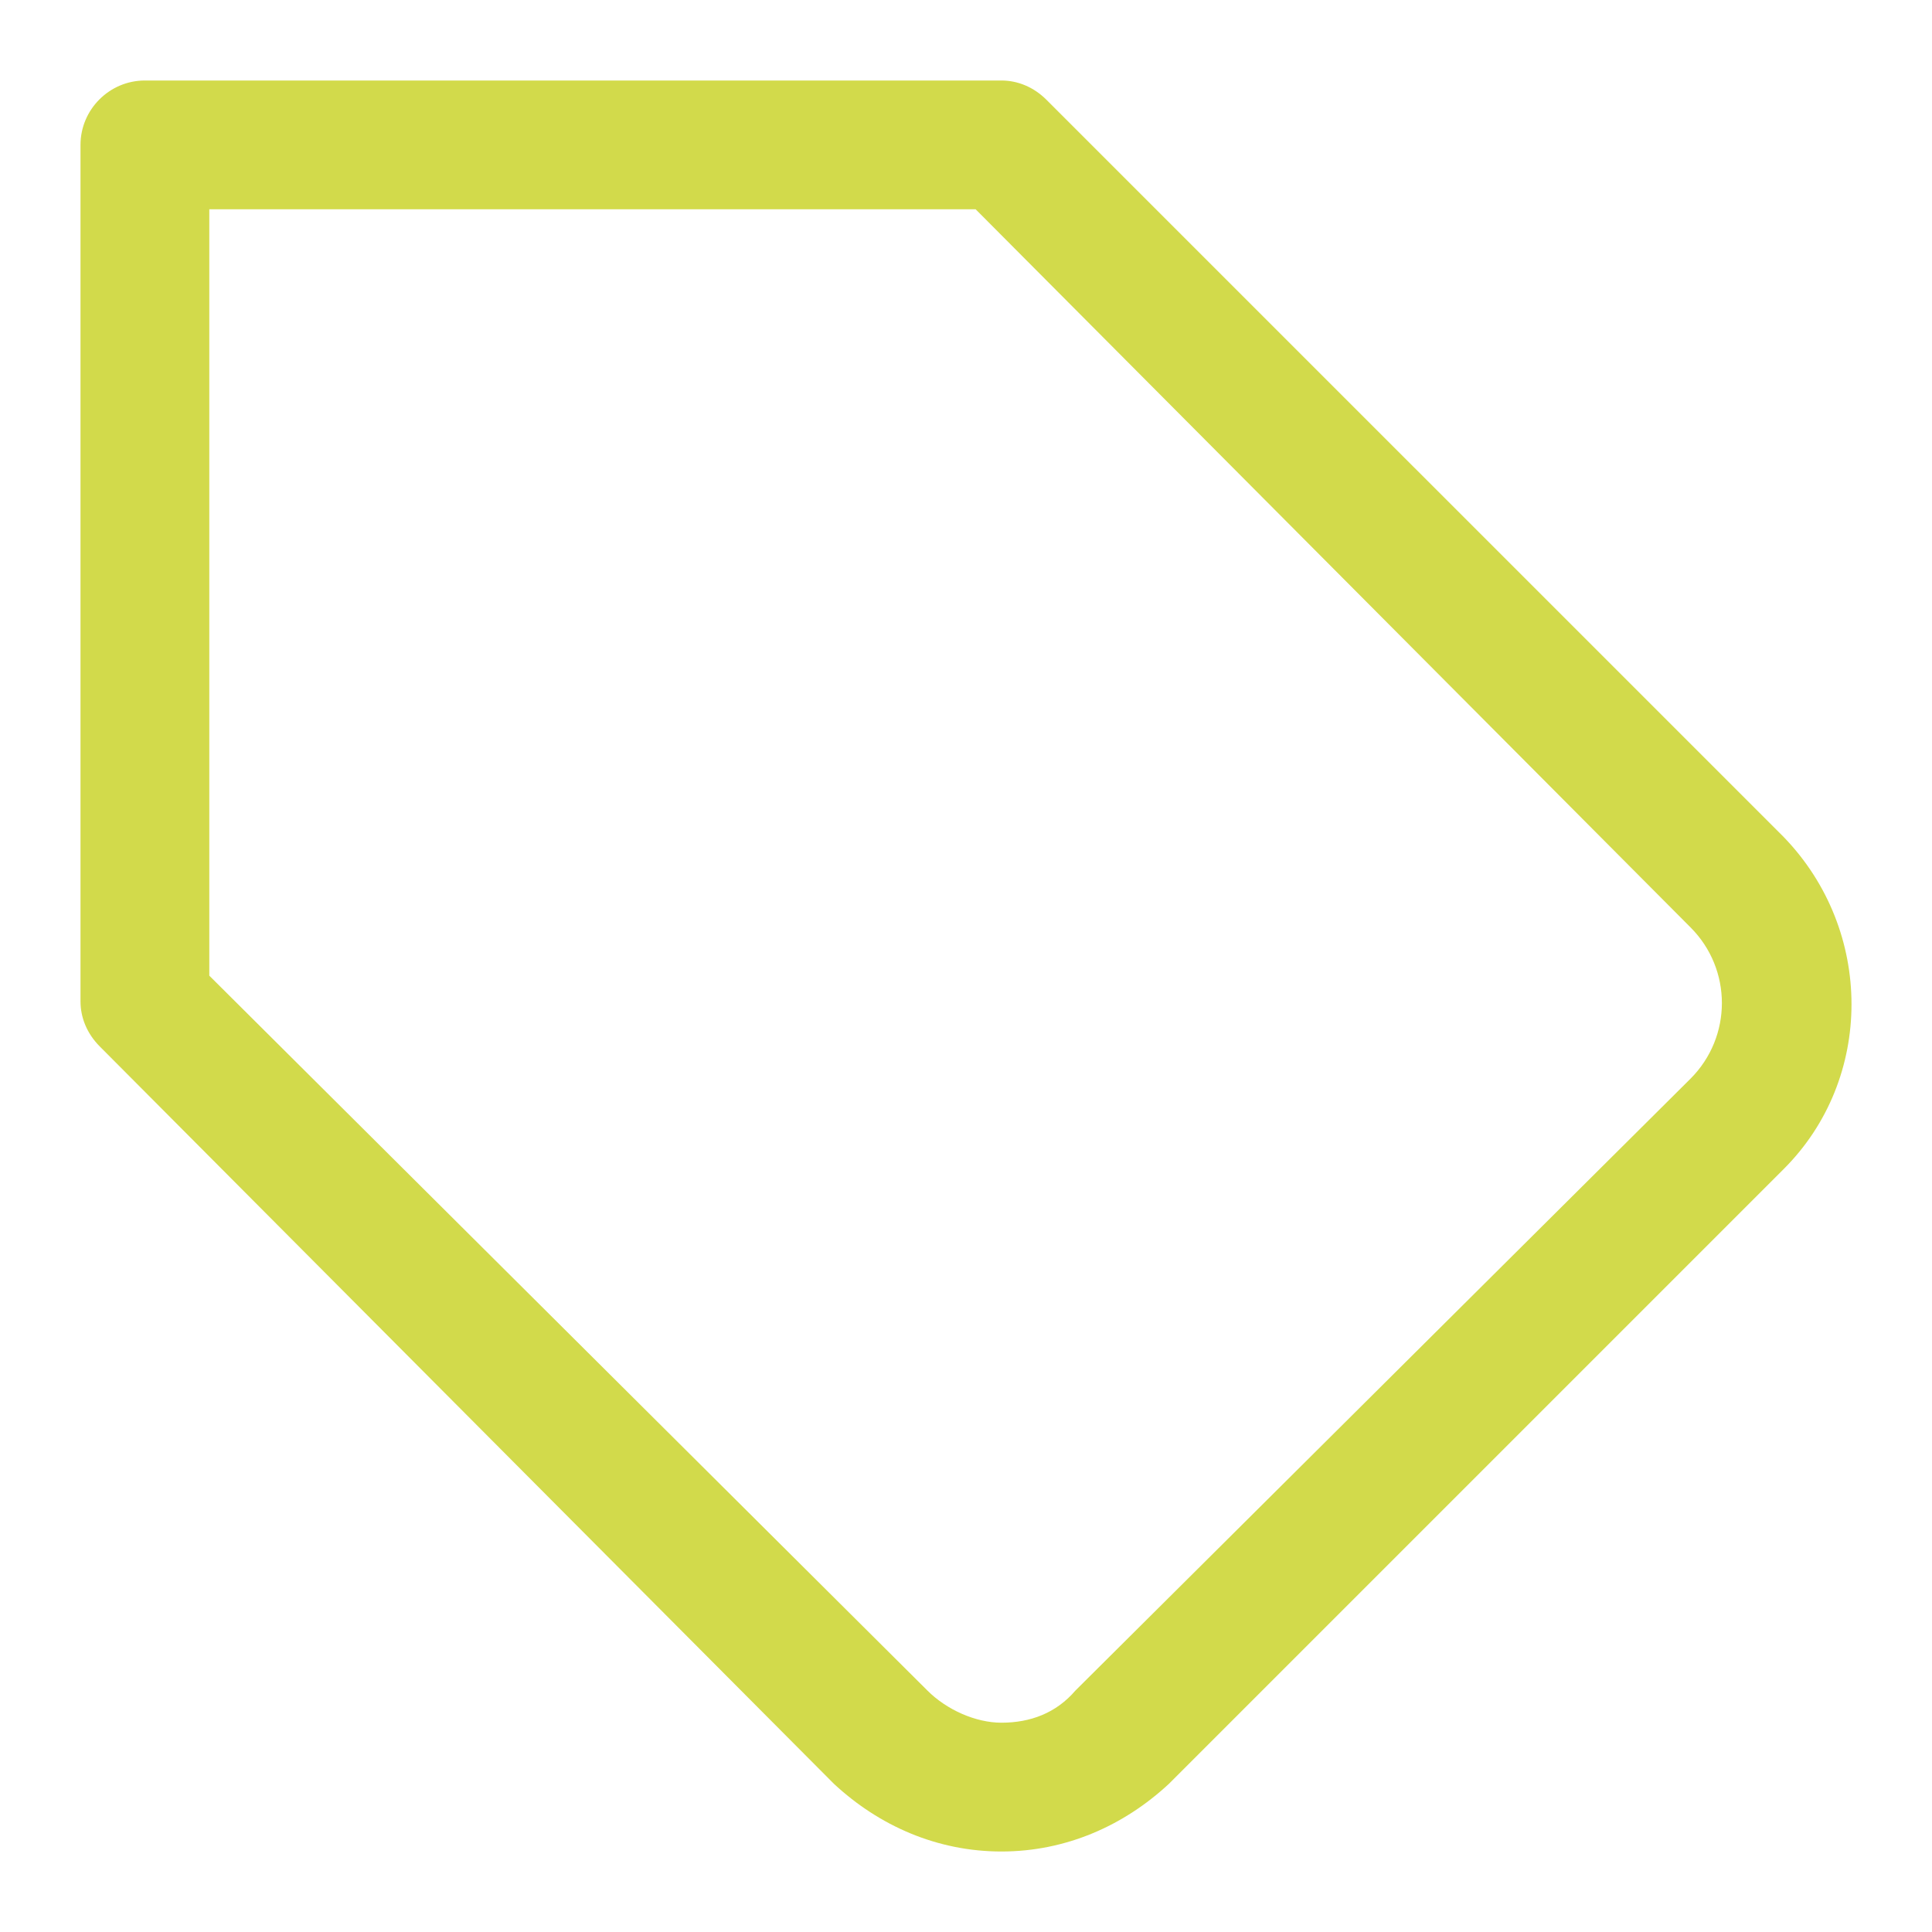 <?xml version="1.0" encoding="UTF-8"?> <svg xmlns="http://www.w3.org/2000/svg" xmlns:xlink="http://www.w3.org/1999/xlink" version="1.1" id="Layer_1" x="0px" y="0px" viewBox="0 0 60 60" style="enable-background:new 0 0 60 60;" xml:space="preserve"> <style type="text/css"> .st0{fill:#D2DA4B;} </style> <path class="st0" d="M31.1,57.5c-2,0-3.8-0.8-5.2-2.1l0,0L3.1,32.5c-0.4-0.4-0.6-0.9-0.6-1.4V4.5c0-1.1,0.9-2,2-2h26.6 c0.5,0,1,0.2,1.4,0.6L55.4,26c2.8,2.9,2.8,7.5,0,10.3l0,0L36.3,55.4C34.9,56.7,33.1,57.5,31.1,57.5L31.1,57.5z M28.8,52.5 c0.6,0.6,1.5,1,2.3,1l0,0c0.9,0,1.7-0.3,2.3-1l19.1-19c1.3-1.3,1.3-3.4,0-4.7L30.3,6.5H6.5v23.8L28.8,52.5L28.8,52.5z M54,34.9 L54,34.9L54,34.9z"></path> </svg> 